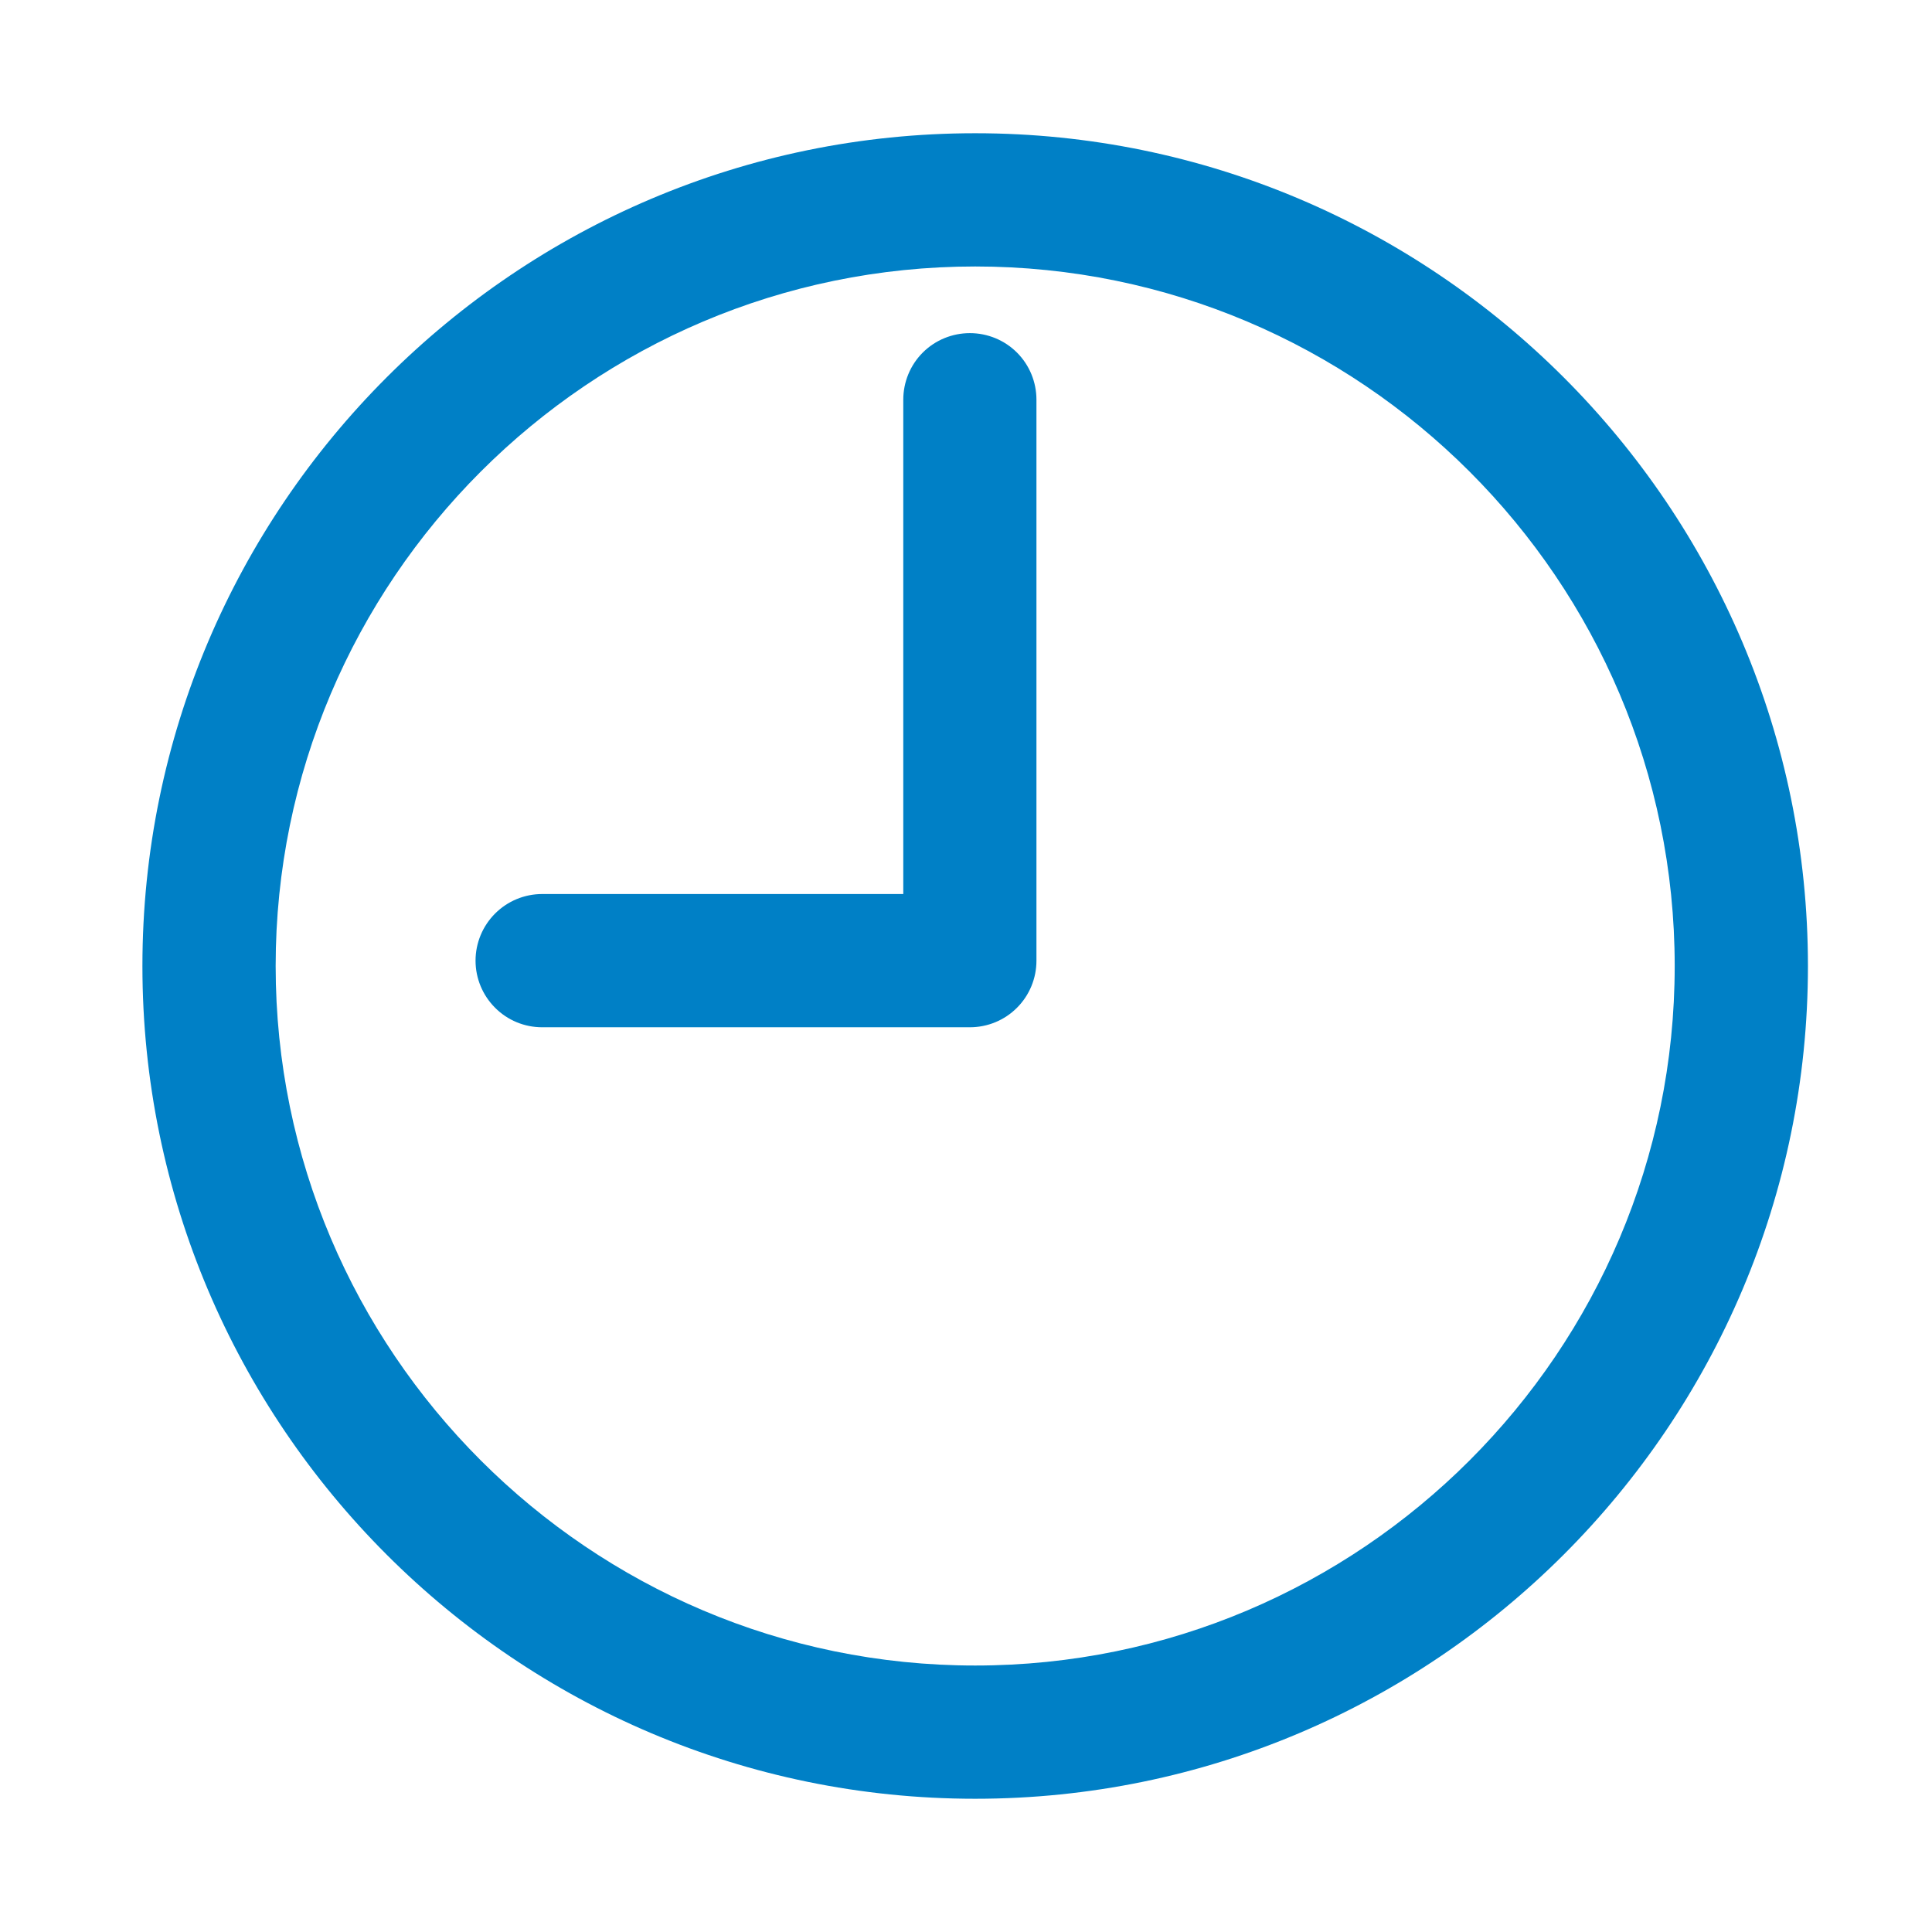 <svg width="28" height="28" viewBox="0 0 28 28" fill="none" xmlns="http://www.w3.org/2000/svg">
<path d="M14.133 26.069C7.478 26.069 2.064 20.655 2.064 14C2.064 7.345 7.478 1.931 14.133 1.931C20.788 1.931 26.202 7.345 26.202 14C26.202 20.655 20.788 26.069 14.133 26.069ZM14.133 3.862C8.543 3.862 3.995 8.41 3.995 14C3.995 19.59 8.543 24.138 14.133 24.138C19.724 24.138 24.271 19.59 24.271 14C24.271 8.41 19.723 3.862 14.133 3.862ZM14.056 14.888H7.857C7.601 14.888 7.356 14.787 7.175 14.605C6.994 14.424 6.892 14.179 6.892 13.923C6.892 13.667 6.994 13.421 7.175 13.24C7.356 13.059 7.601 12.957 7.857 12.957H13.091V5.793C13.091 5.537 13.192 5.291 13.373 5.11C13.554 4.929 13.8 4.828 14.056 4.828C14.312 4.828 14.558 4.929 14.739 5.11C14.92 5.291 15.021 5.537 15.021 5.793V13.923C15.021 14.179 14.92 14.424 14.739 14.605C14.558 14.787 14.312 14.888 14.056 14.888Z" fill="#0080C6"/>
</svg>
